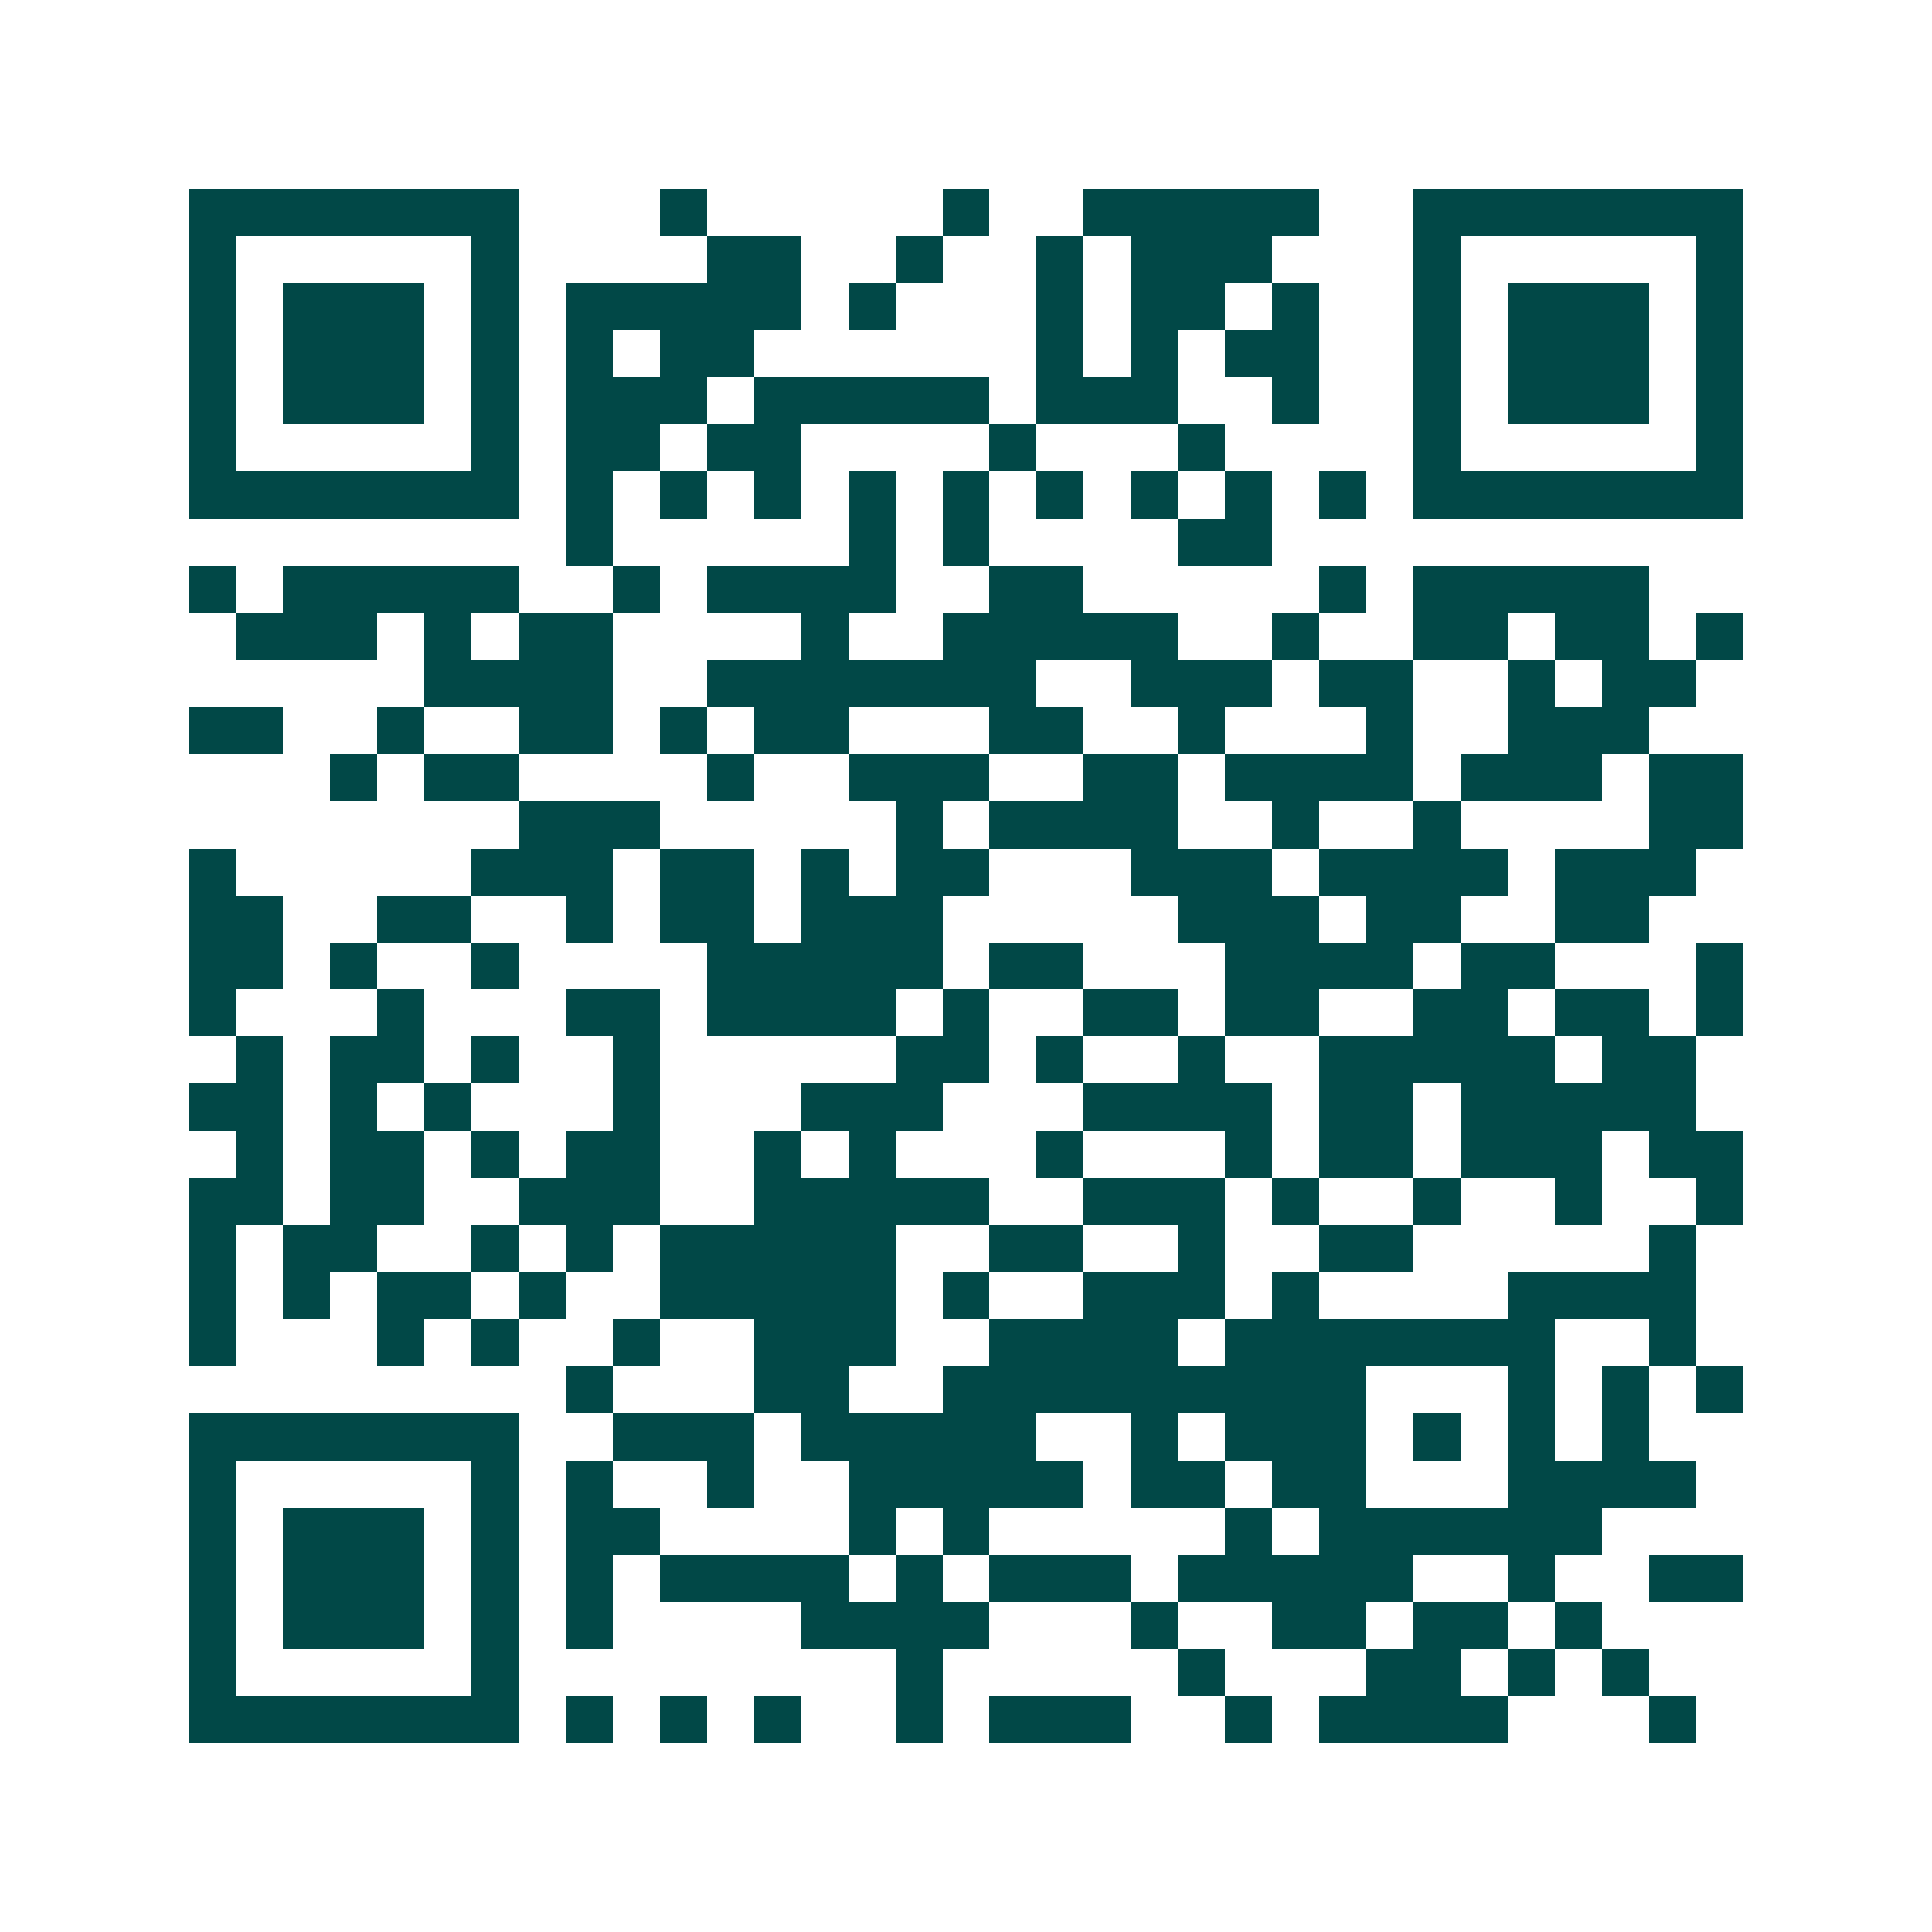 <svg xmlns="http://www.w3.org/2000/svg" width="200" height="200" viewBox="0 0 41 41" shape-rendering="crispEdges"><path fill="#ffffff" d="M0 0h41v41H0z"/><path stroke="#014847" d="M4 4.5h7m3 0h1m5 0h1m2 0h5m2 0h7M4 5.5h1m5 0h1m4 0h2m2 0h1m2 0h1m1 0h3m3 0h1m5 0h1M4 6.5h1m1 0h3m1 0h1m1 0h5m1 0h1m3 0h1m1 0h2m1 0h1m2 0h1m1 0h3m1 0h1M4 7.5h1m1 0h3m1 0h1m1 0h1m1 0h2m6 0h1m1 0h1m1 0h2m2 0h1m1 0h3m1 0h1M4 8.5h1m1 0h3m1 0h1m1 0h3m1 0h5m1 0h3m2 0h1m2 0h1m1 0h3m1 0h1M4 9.5h1m5 0h1m1 0h2m1 0h2m4 0h1m3 0h1m4 0h1m5 0h1M4 10.5h7m1 0h1m1 0h1m1 0h1m1 0h1m1 0h1m1 0h1m1 0h1m1 0h1m1 0h1m1 0h7M12 11.5h1m5 0h1m1 0h1m4 0h2M4 12.5h1m1 0h5m2 0h1m1 0h4m2 0h2m5 0h1m1 0h5M5 13.5h3m1 0h1m1 0h2m4 0h1m2 0h5m2 0h1m2 0h2m1 0h2m1 0h1M9 14.5h4m2 0h7m2 0h3m1 0h2m2 0h1m1 0h2M4 15.5h2m2 0h1m2 0h2m1 0h1m1 0h2m3 0h2m2 0h1m3 0h1m2 0h3M7 16.5h1m1 0h2m4 0h1m2 0h3m2 0h2m1 0h4m1 0h3m1 0h2M11 17.5h3m5 0h1m1 0h4m2 0h1m2 0h1m4 0h2M4 18.5h1m5 0h3m1 0h2m1 0h1m1 0h2m3 0h3m1 0h4m1 0h3M4 19.5h2m2 0h2m2 0h1m1 0h2m1 0h3m5 0h3m1 0h2m2 0h2M4 20.5h2m1 0h1m2 0h1m4 0h5m1 0h2m3 0h4m1 0h2m3 0h1M4 21.5h1m3 0h1m3 0h2m1 0h4m1 0h1m2 0h2m1 0h2m2 0h2m1 0h2m1 0h1M5 22.5h1m1 0h2m1 0h1m2 0h1m5 0h2m1 0h1m2 0h1m2 0h5m1 0h2M4 23.5h2m1 0h1m1 0h1m3 0h1m3 0h3m3 0h4m1 0h2m1 0h5M5 24.5h1m1 0h2m1 0h1m1 0h2m2 0h1m1 0h1m3 0h1m3 0h1m1 0h2m1 0h3m1 0h2M4 25.5h2m1 0h2m2 0h3m2 0h5m2 0h3m1 0h1m2 0h1m2 0h1m2 0h1M4 26.5h1m1 0h2m2 0h1m1 0h1m1 0h5m2 0h2m2 0h1m2 0h2m5 0h1M4 27.5h1m1 0h1m1 0h2m1 0h1m2 0h5m1 0h1m2 0h3m1 0h1m4 0h4M4 28.5h1m3 0h1m1 0h1m2 0h1m2 0h3m2 0h4m1 0h7m2 0h1M12 29.5h1m3 0h2m2 0h9m3 0h1m1 0h1m1 0h1M4 30.5h7m2 0h3m1 0h5m2 0h1m1 0h3m1 0h1m1 0h1m1 0h1M4 31.5h1m5 0h1m1 0h1m2 0h1m2 0h5m1 0h2m1 0h2m3 0h4M4 32.5h1m1 0h3m1 0h1m1 0h2m4 0h1m1 0h1m5 0h1m1 0h6M4 33.5h1m1 0h3m1 0h1m1 0h1m1 0h4m1 0h1m1 0h3m1 0h5m2 0h1m2 0h2M4 34.5h1m1 0h3m1 0h1m1 0h1m4 0h4m3 0h1m2 0h2m1 0h2m1 0h1M4 35.5h1m5 0h1m8 0h1m5 0h1m3 0h2m1 0h1m1 0h1M4 36.5h7m1 0h1m1 0h1m1 0h1m2 0h1m1 0h3m2 0h1m1 0h4m3 0h1"/></svg>
